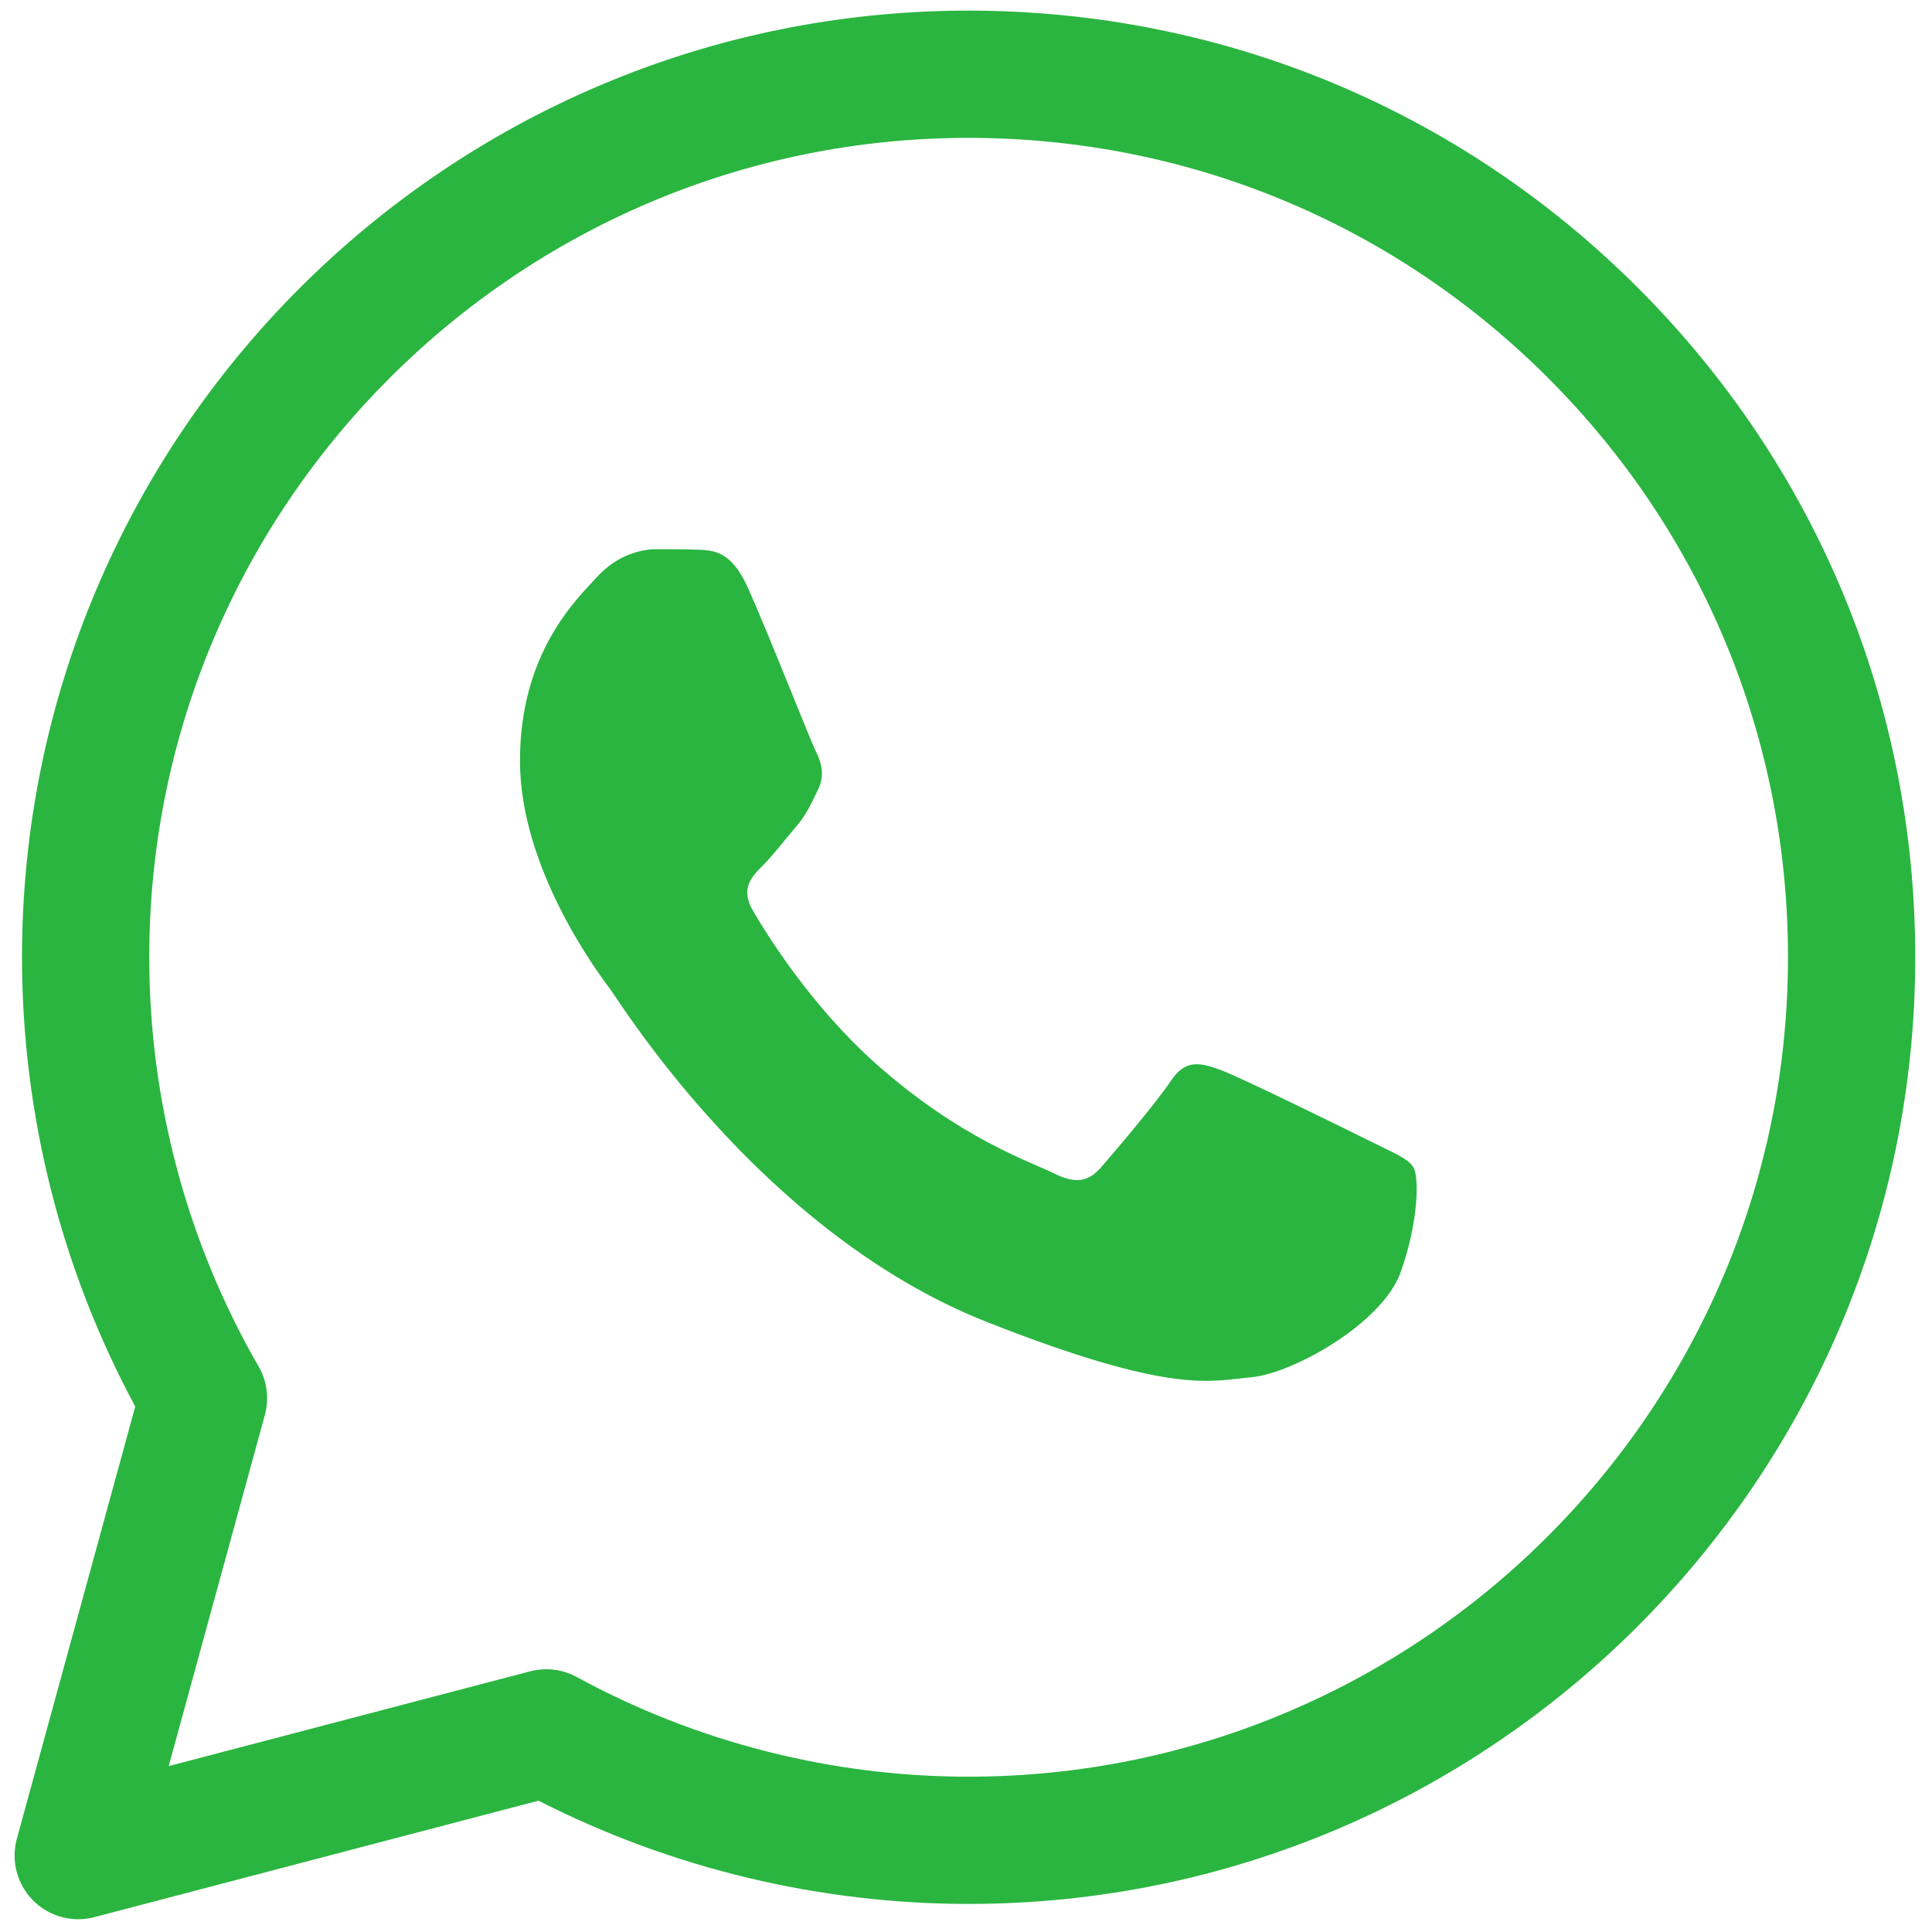 <svg xmlns="http://www.w3.org/2000/svg" xmlns:xlink="http://www.w3.org/1999/xlink" width="256" height="256" viewBox="0 0 256 256" xml:space="preserve"><defs></defs><g style="stroke: none; stroke-width: 0; stroke-dasharray: none; stroke-linecap: butt; stroke-linejoin: miter; stroke-miterlimit: 10; fill: none; fill-rule: nonzero; opacity: 1;" transform="translate(1.407 1.407) scale(2.81 2.81)">	<path d="M 3.188 90 c -0.791 0 -1.562 -0.313 -2.133 -0.891 c -0.754 -0.762 -1.044 -1.868 -0.761 -2.902 l 5.583 -20.384 c -3.491 -6.472 -5.333 -13.754 -5.34 -21.146 c 0 -0.019 0 -0.038 0 -0.057 C 0.546 20.017 20.571 0 45.175 0 C 57.109 0.005 68.322 4.653 76.75 13.086 c 8.428 8.436 13.066 19.647 13.063 31.57 c -0.011 24.605 -20.034 44.623 -44.637 44.623 c -7.056 -0.002 -14.036 -1.683 -20.283 -4.869 L 3.948 89.902 C 3.697 89.968 3.441 90 3.188 90 z M 25.26 78.213 c 0.498 0 0.992 0.124 1.436 0.366 c 5.636 3.073 12.02 4.698 18.462 4.7 c 21.313 0 38.646 -17.327 38.654 -38.625 c 0.004 -10.32 -4.012 -20.025 -11.307 -27.327 C 65.211 10.027 55.505 6.004 45.174 6 C 23.896 6 6.573 23.298 6.537 44.571 c 0 0.018 0 0.035 0 0.053 c -0.002 6.784 1.781 13.461 5.156 19.309 c 0.401 0.694 0.507 1.52 0.295 2.293 L 7.454 82.78 l 17.046 -4.47 C 24.75 78.245 25.005 78.213 25.26 78.213 z" style="stroke: none; stroke-width: 1; stroke-dasharray: none; stroke-linecap: butt; stroke-linejoin: miter; stroke-miterlimit: 10; fill: rgb(42,181,64); fill-rule: nonzero; opacity: 1;" transform=" matrix(1 0 0 1 0 0) " stroke-linecap="round"></path>	<path d="M 34.769 27.22 c -0.779 -1.733 -1.6 -1.767 -2.341 -1.798 c -0.607 -0.026 -1.301 -0.024 -1.994 -0.024 c -0.694 0 -1.821 0.26 -2.774 1.301 c -0.954 1.041 -3.642 3.558 -3.642 8.676 c 0 5.119 3.729 10.065 4.248 10.76 c 0.52 0.694 7.198 11.534 17.771 15.703 c 8.789 3.466 10.577 2.776 12.485 2.603 c 1.907 -0.173 6.155 -2.516 7.022 -4.945 c 0.867 -2.429 0.867 -4.511 0.607 -4.946 c -0.26 -0.434 -0.954 -0.694 -1.994 -1.214 c -1.041 -0.52 -6.155 -3.037 -7.109 -3.385 c -0.954 -0.347 -1.648 -0.52 -2.341 0.522 c -0.694 1.04 -2.686 3.383 -3.293 4.077 c -0.607 0.695 -1.214 0.782 -2.254 0.262 c -1.041 -0.522 -4.392 -1.62 -8.367 -5.163 c -3.093 -2.758 -5.181 -6.163 -5.788 -7.205 c -0.607 -1.04 -0.065 -1.604 0.457 -2.123 c 0.467 -0.466 1.041 -1.215 1.561 -1.822 c 0.519 -0.608 0.692 -1.041 1.039 -1.735 c 0.347 -0.694 0.174 -1.302 -0.086 -1.822 C 37.715 34.422 35.693 29.277 34.769 27.22" style="stroke: none; stroke-width: 1; stroke-dasharray: none; stroke-linecap: butt; stroke-linejoin: miter; stroke-miterlimit: 10; fill: rgb(42,181,64); fill-rule: nonzero; opacity: 1;" transform=" matrix(1 0 0 1 0 0) " stroke-linecap="round"></path></g></svg>